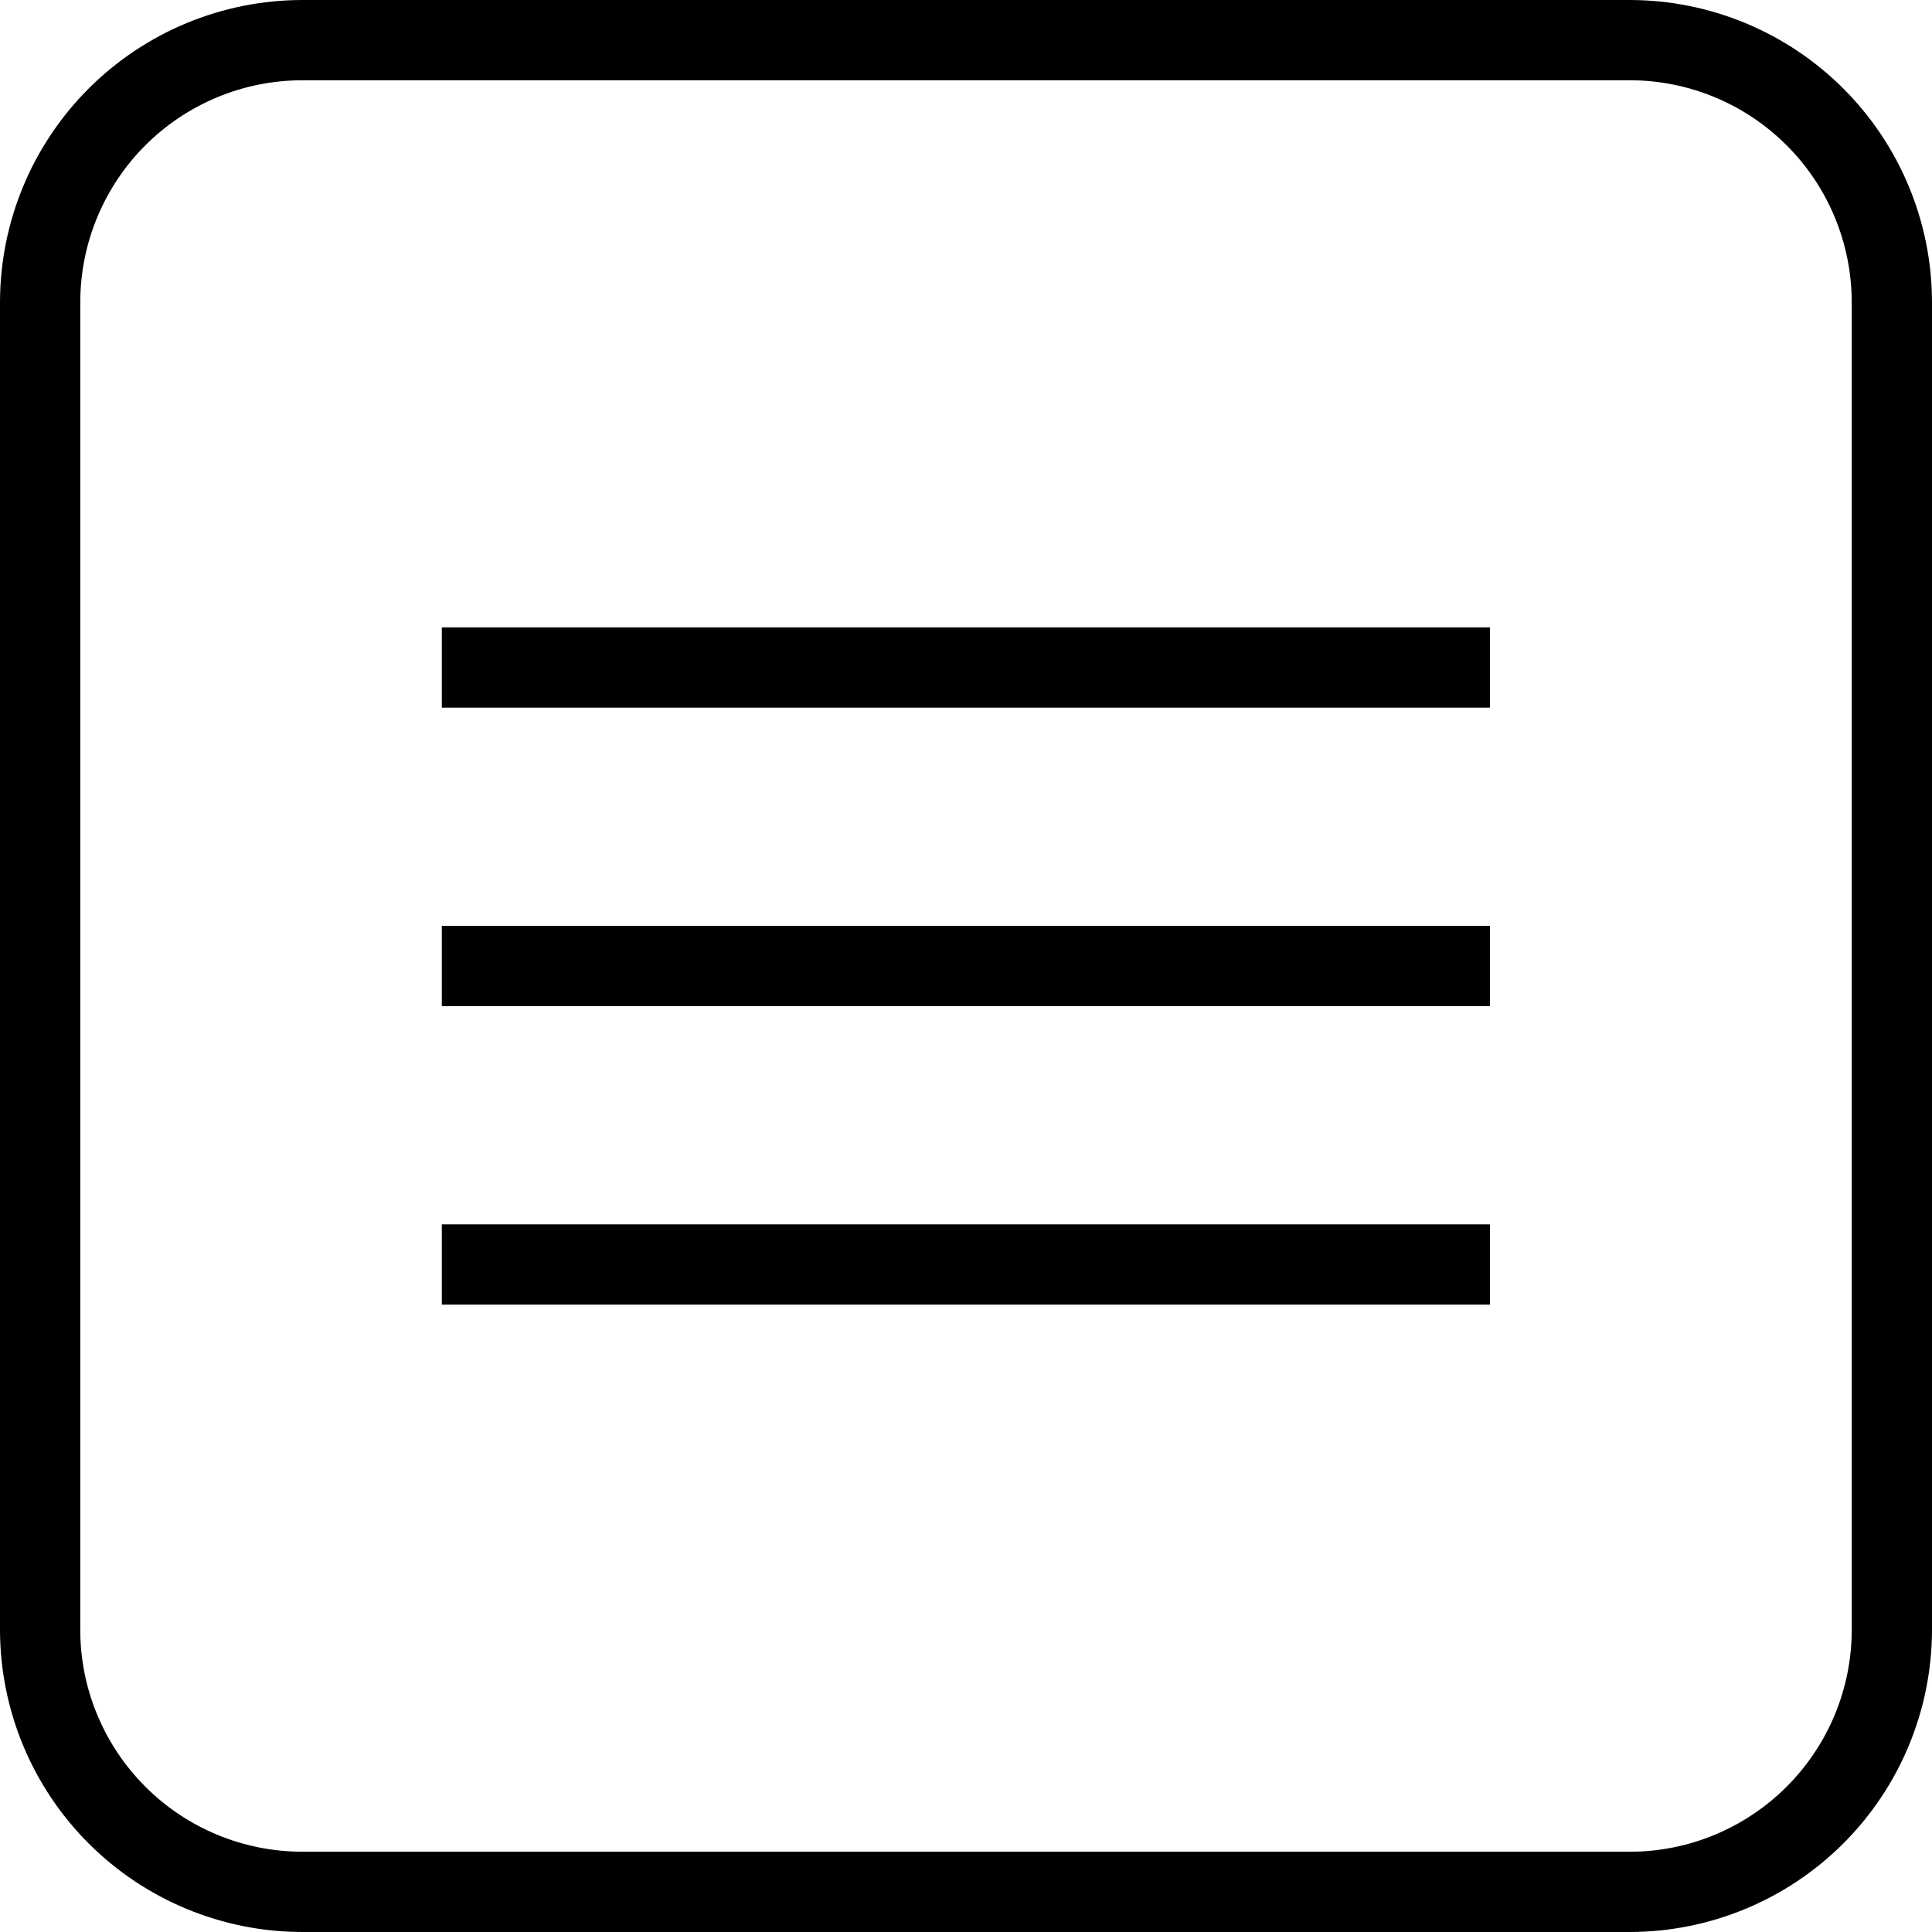 <svg width="22" height="22" viewBox="0 0 22 22" fill="none" xmlns="http://www.w3.org/2000/svg">
<g clip-path="url(#clip0_2024_2059)">
<path d="M16.966 7.144H5.031V8.058H16.966V7.144Z" fill="black"/>
<path d="M16.966 10.543H5.031V11.457H16.966V10.543Z" fill="black"/>
<path d="M16.966 13.942H5.031V14.856H16.966V13.942Z" fill="black"/>
<path d="M18.559 22H3.441C2.529 21.999 1.654 21.636 1.009 20.991C0.364 20.346 0.001 19.471 0 18.559V3.441C0.001 2.529 0.364 1.654 1.009 1.009C1.654 0.364 2.529 0.001 3.441 0H18.559C19.471 0.001 20.346 0.364 20.991 1.009C21.636 1.654 21.999 2.529 22 3.441V18.559C21.999 19.471 21.636 20.346 20.991 20.991C20.346 21.636 19.471 21.999 18.559 22ZM3.441 0.914C2.771 0.915 2.129 1.181 1.655 1.655C1.181 2.129 0.915 2.771 0.914 3.441V18.559C0.914 19.229 1.181 19.871 1.655 20.345C2.128 20.819 2.771 21.085 3.441 21.086H18.559C19.229 21.086 19.871 20.819 20.345 20.345C20.819 19.871 21.086 19.229 21.086 18.559V3.441C21.085 2.771 20.819 2.128 20.345 1.655C19.871 1.181 19.229 0.914 18.559 0.914H3.441Z" fill="black"/>
</g>
<defs>
<clipPath id="clip0_2024_2059">
<rect width="22" height="22" fill="white"/>
</clipPath>
</defs>
</svg>
